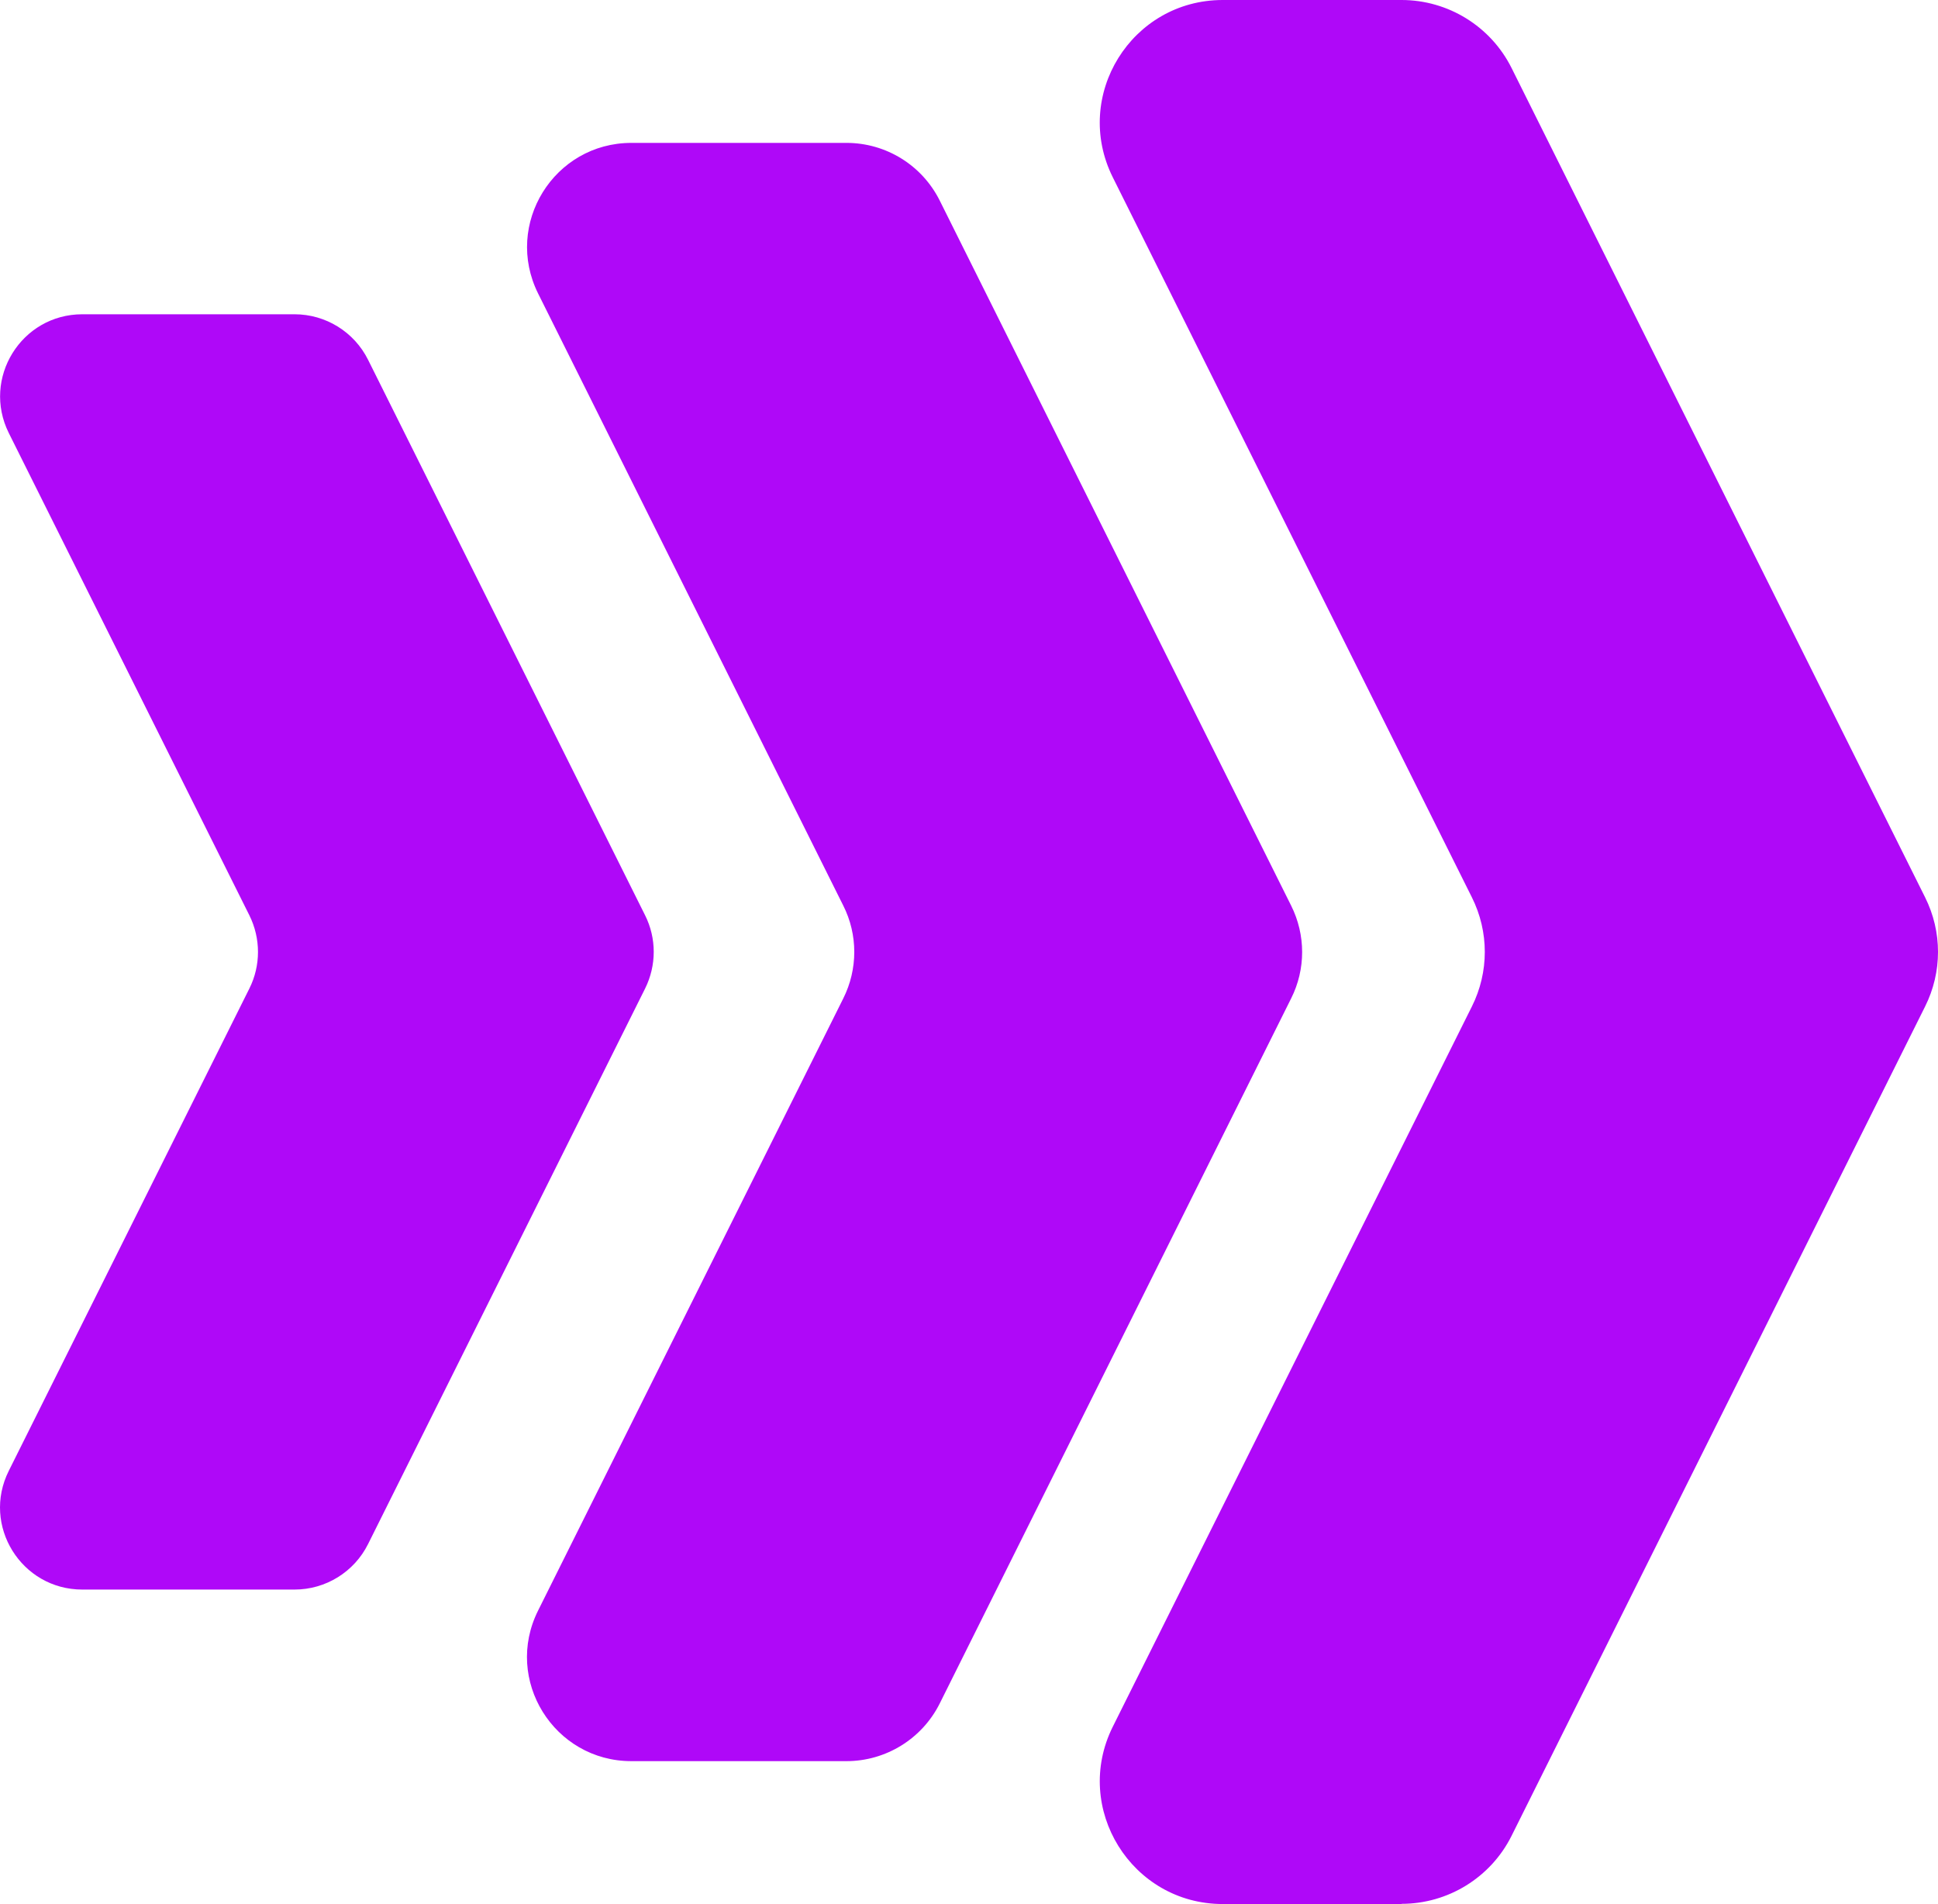 <svg xmlns="http://www.w3.org/2000/svg" width="455" height="447" viewBox="0 0 455 447" fill="none"><path d="M69.154 373.174H19.325C4.995 373.174 -4.357 358.12 2.064 345.297L58.546 232.072C61.244 226.683 61.244 220.317 58.546 214.882L2.064 101.656C-4.31 88.833 4.995 73.78 19.325 73.78H69.154C76.458 73.78 83.158 77.915 86.415 84.466L151.457 214.882C154.156 220.271 154.156 226.636 151.457 232.072L86.415 362.488C83.158 369.039 76.458 373.174 69.154 373.174Z" fill="#AF08F8"></path><path d="M198.727 413.455H148.247C130.056 413.455 118.192 394.36 126.334 378.099L197.983 234.395C201.426 227.519 201.426 219.435 197.983 212.605L126.334 68.901C118.238 52.64 130.056 33.545 148.247 33.545H198.727C208.032 33.545 216.5 38.795 220.641 47.111L303.13 212.605C306.573 219.481 306.573 227.565 303.13 234.395L220.641 399.889C216.5 408.205 207.986 413.455 198.727 413.455Z" fill="#AF08F8"></path><path d="M329.045 447H287.079C265.677 447 251.72 424.513 261.258 405.371L345.562 236.3C349.609 228.216 349.609 218.738 345.562 210.654L261.258 41.629C251.72 22.487 265.631 0 287.079 0H329.045C339.979 0 349.982 6.179 354.867 15.936L451.966 210.654C456.013 218.738 456.013 228.216 451.966 236.3L354.867 431.017C349.982 440.774 339.979 446.954 329.045 446.954V447Z" fill="#AF08F8"></path></svg>